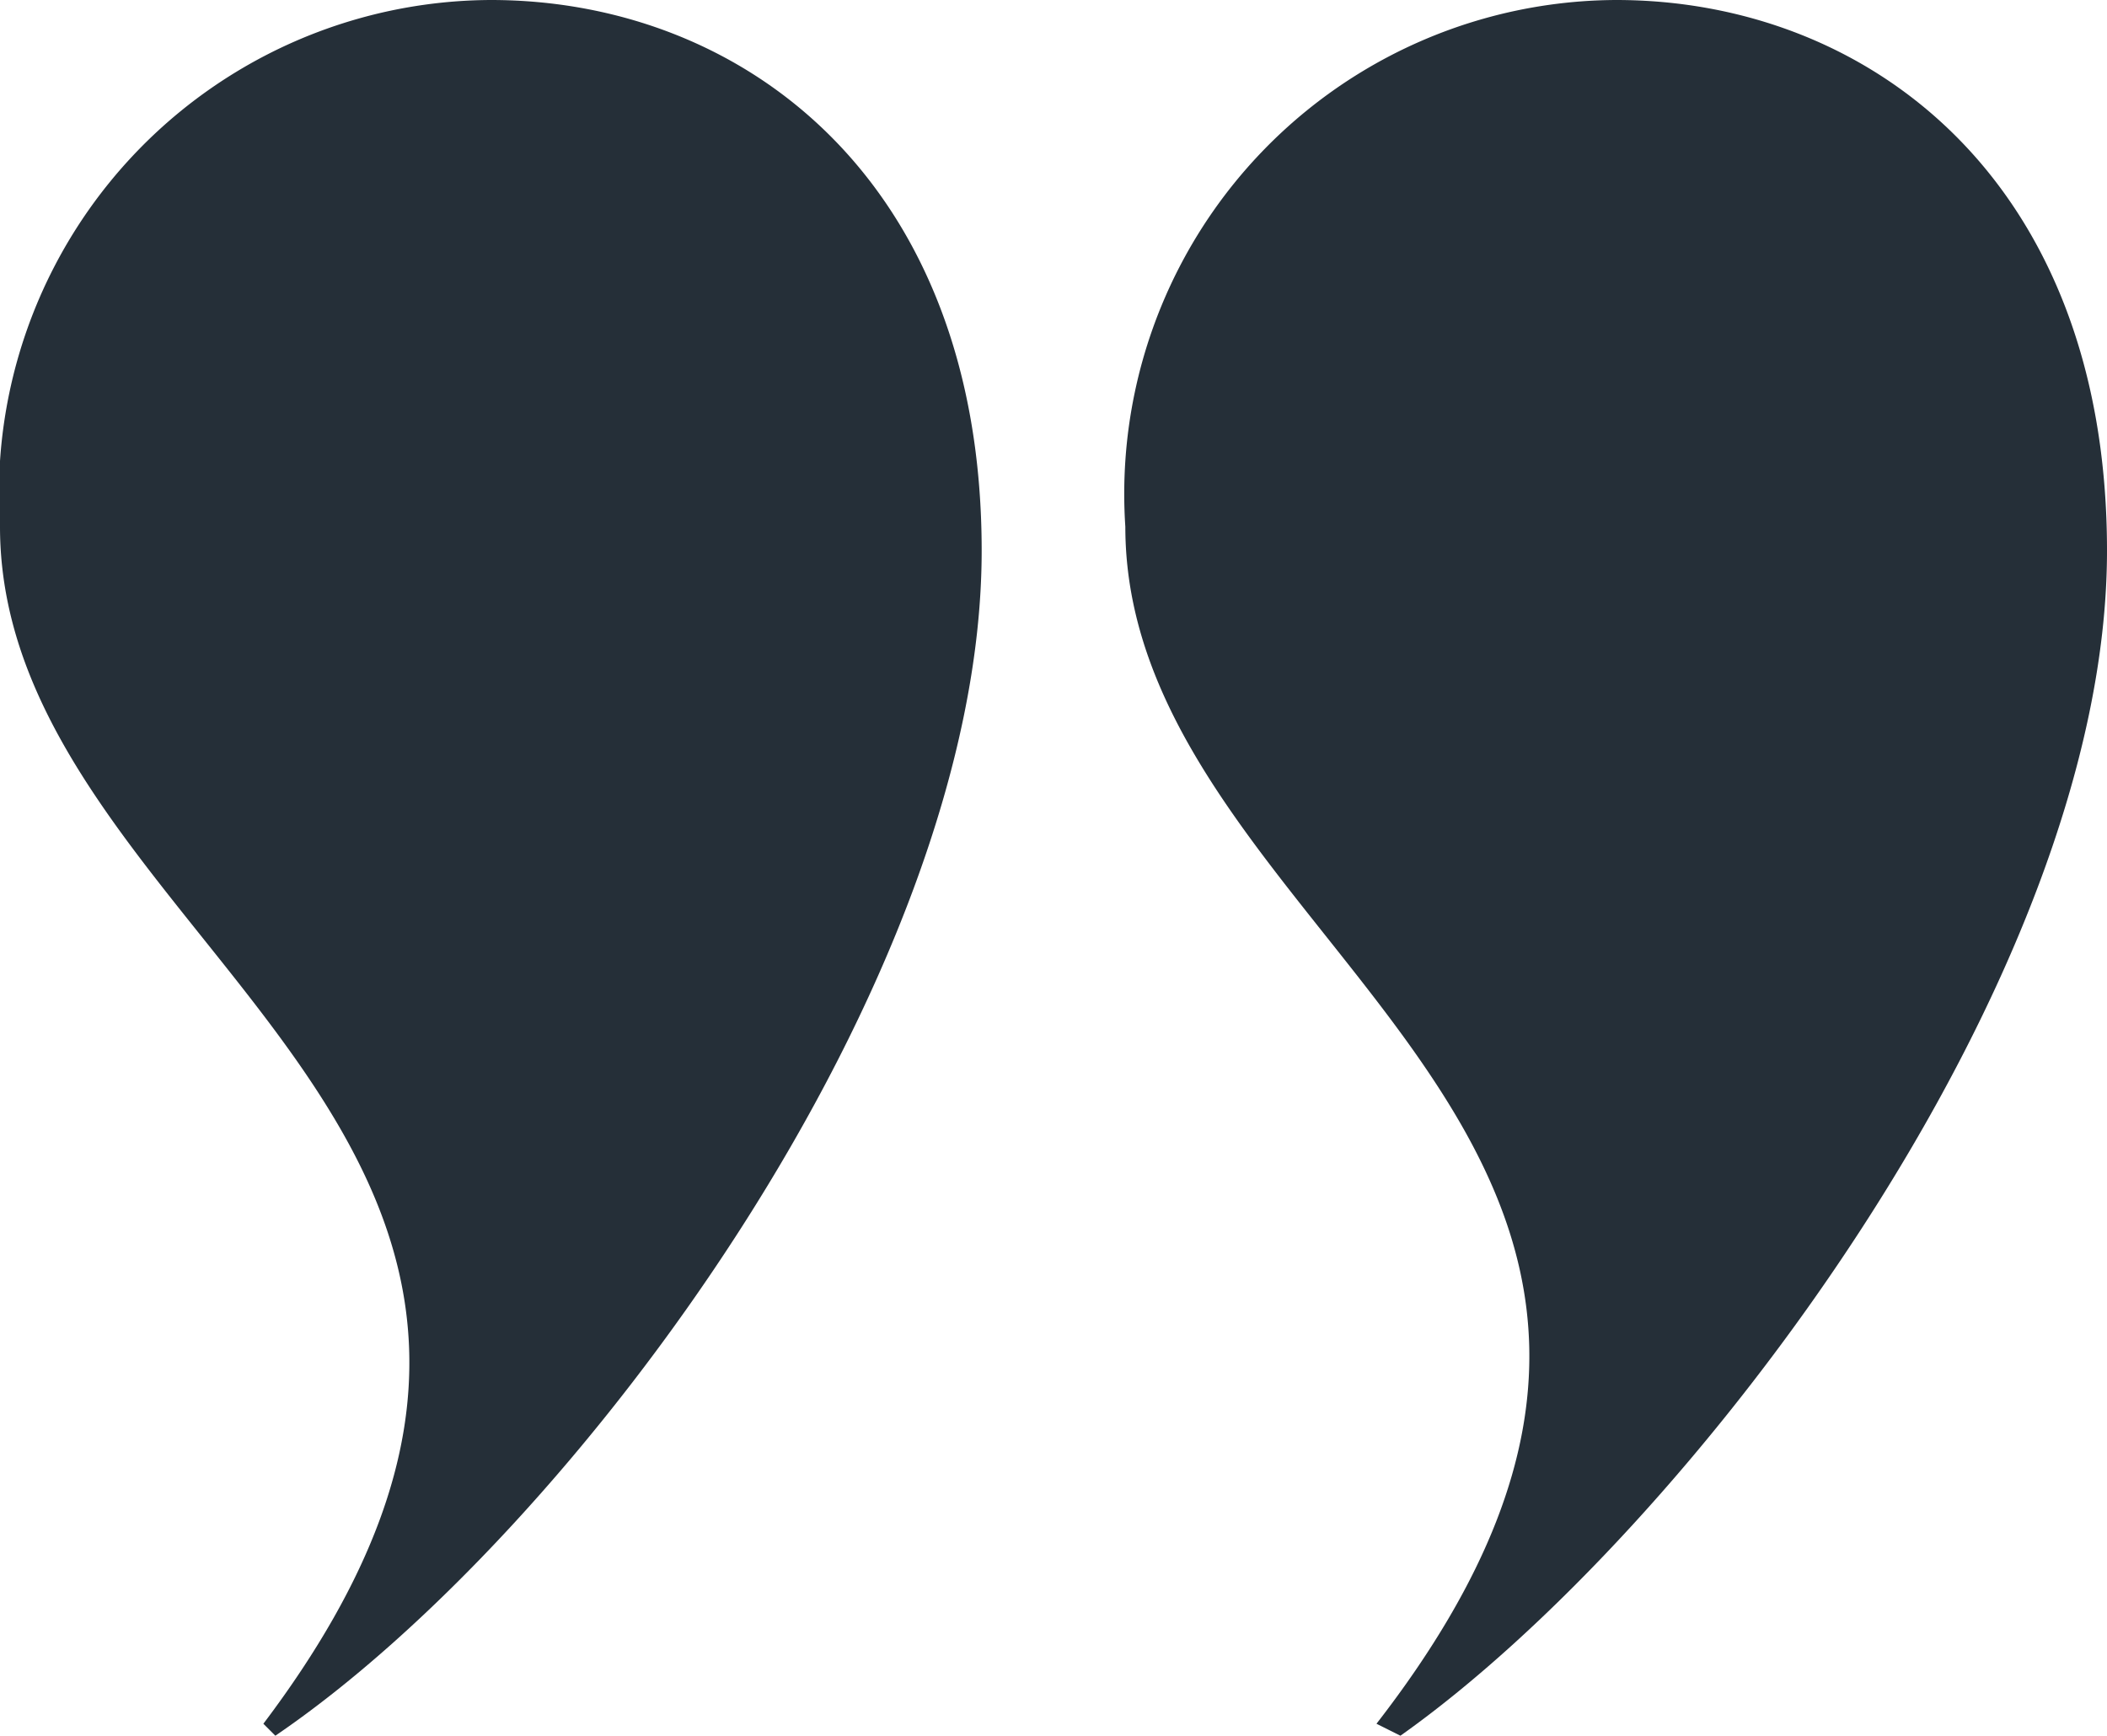 <svg xmlns="http://www.w3.org/2000/svg" width="25.168" height="20.735" viewBox="0 0 25.168 20.735">
  <path id="Tracciato_1574" data-name="Tracciato 1574" d="M18.876-94.952c0-4.433-2.86-6.578-5.863-6.578A5.9,5.9,0,0,0,7.15-95.238c0,5,8.437,7.293,3.146,14.3l.143.143C14.014-83.226,18.876-89.8,18.876-94.952Zm13.442,0c0-4.433-2.86-6.578-5.863-6.578a5.9,5.9,0,0,0-5.863,6.292c0,5,8.437,7.293,3,14.3l.286.143C27.313-83.226,32.318-89.8,32.318-94.952Z" transform="translate(-7.15 101.53)" fill="#252f38"/>
</svg>
